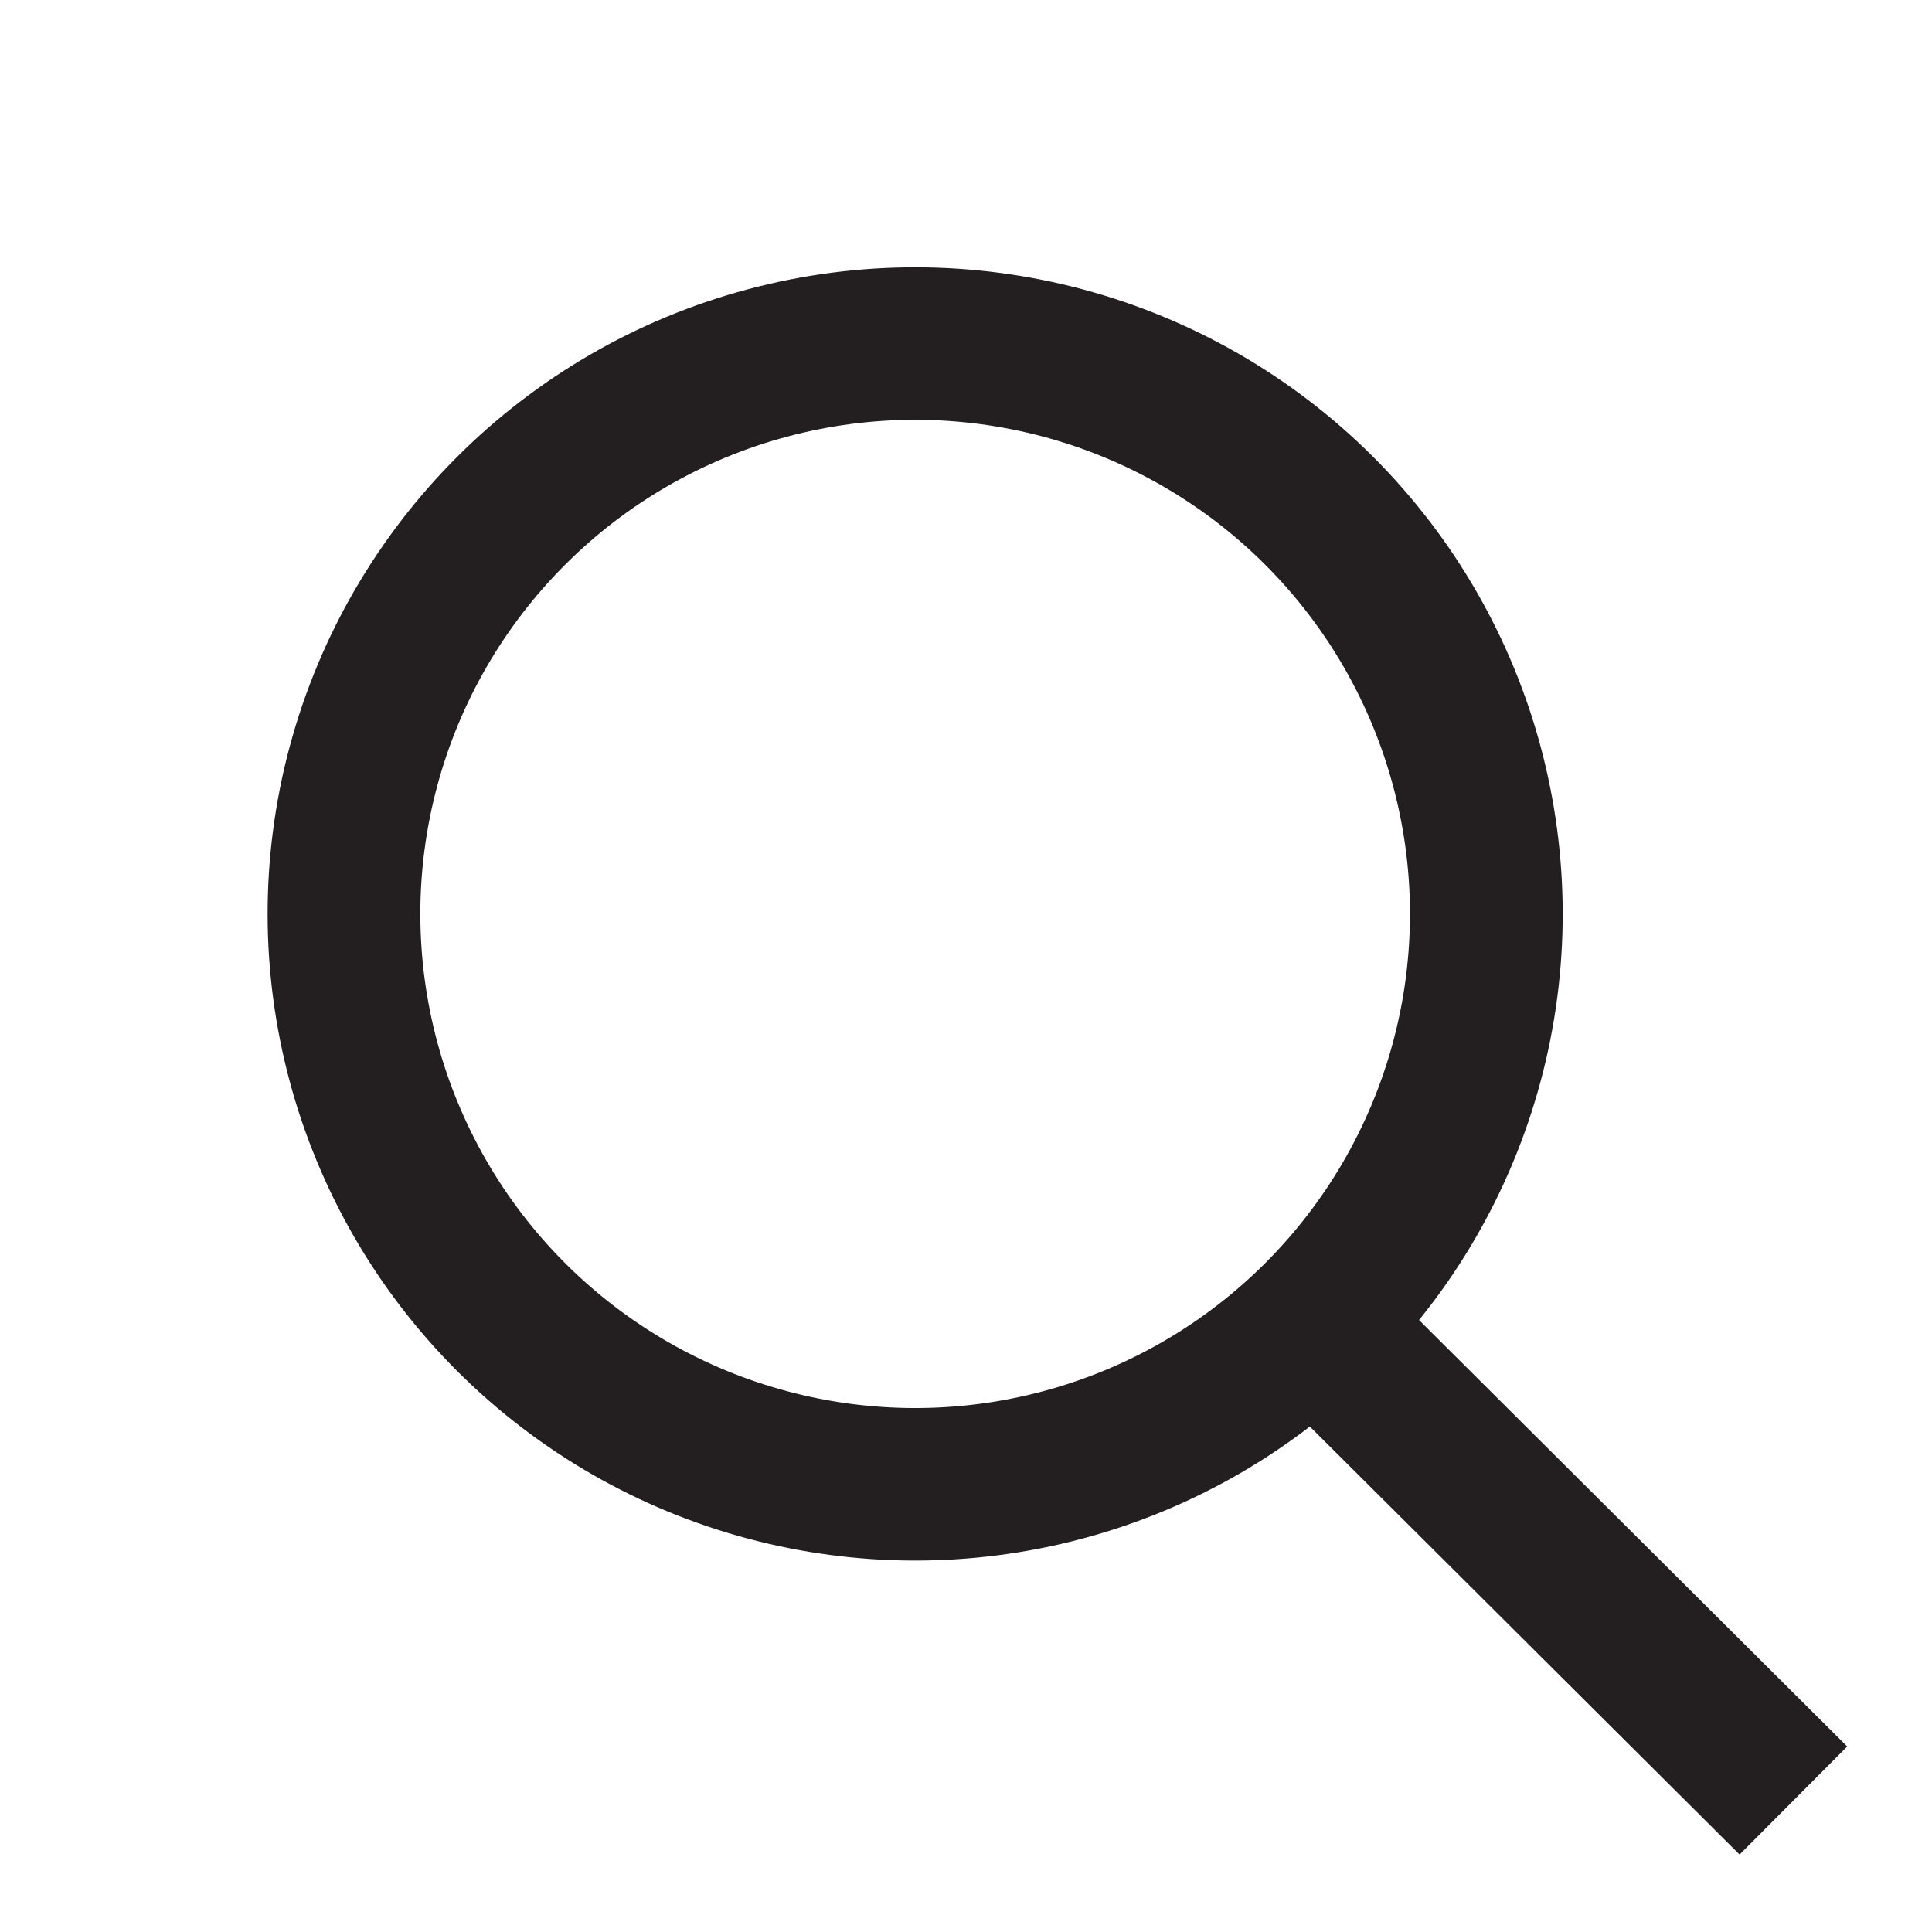 <svg width="19" height="19" viewBox="0 0 19 19" fill="none" xmlns="http://www.w3.org/2000/svg">
<path d="M17.637 17.707L12.926 13.015" stroke="#231F20" stroke-width="1.5"/>
<circle r="5.61" transform="matrix(0.708 -0.707 0.708 0.707 9 8.988)" stroke="#231F20" stroke-width="1.5"/>
</svg>
